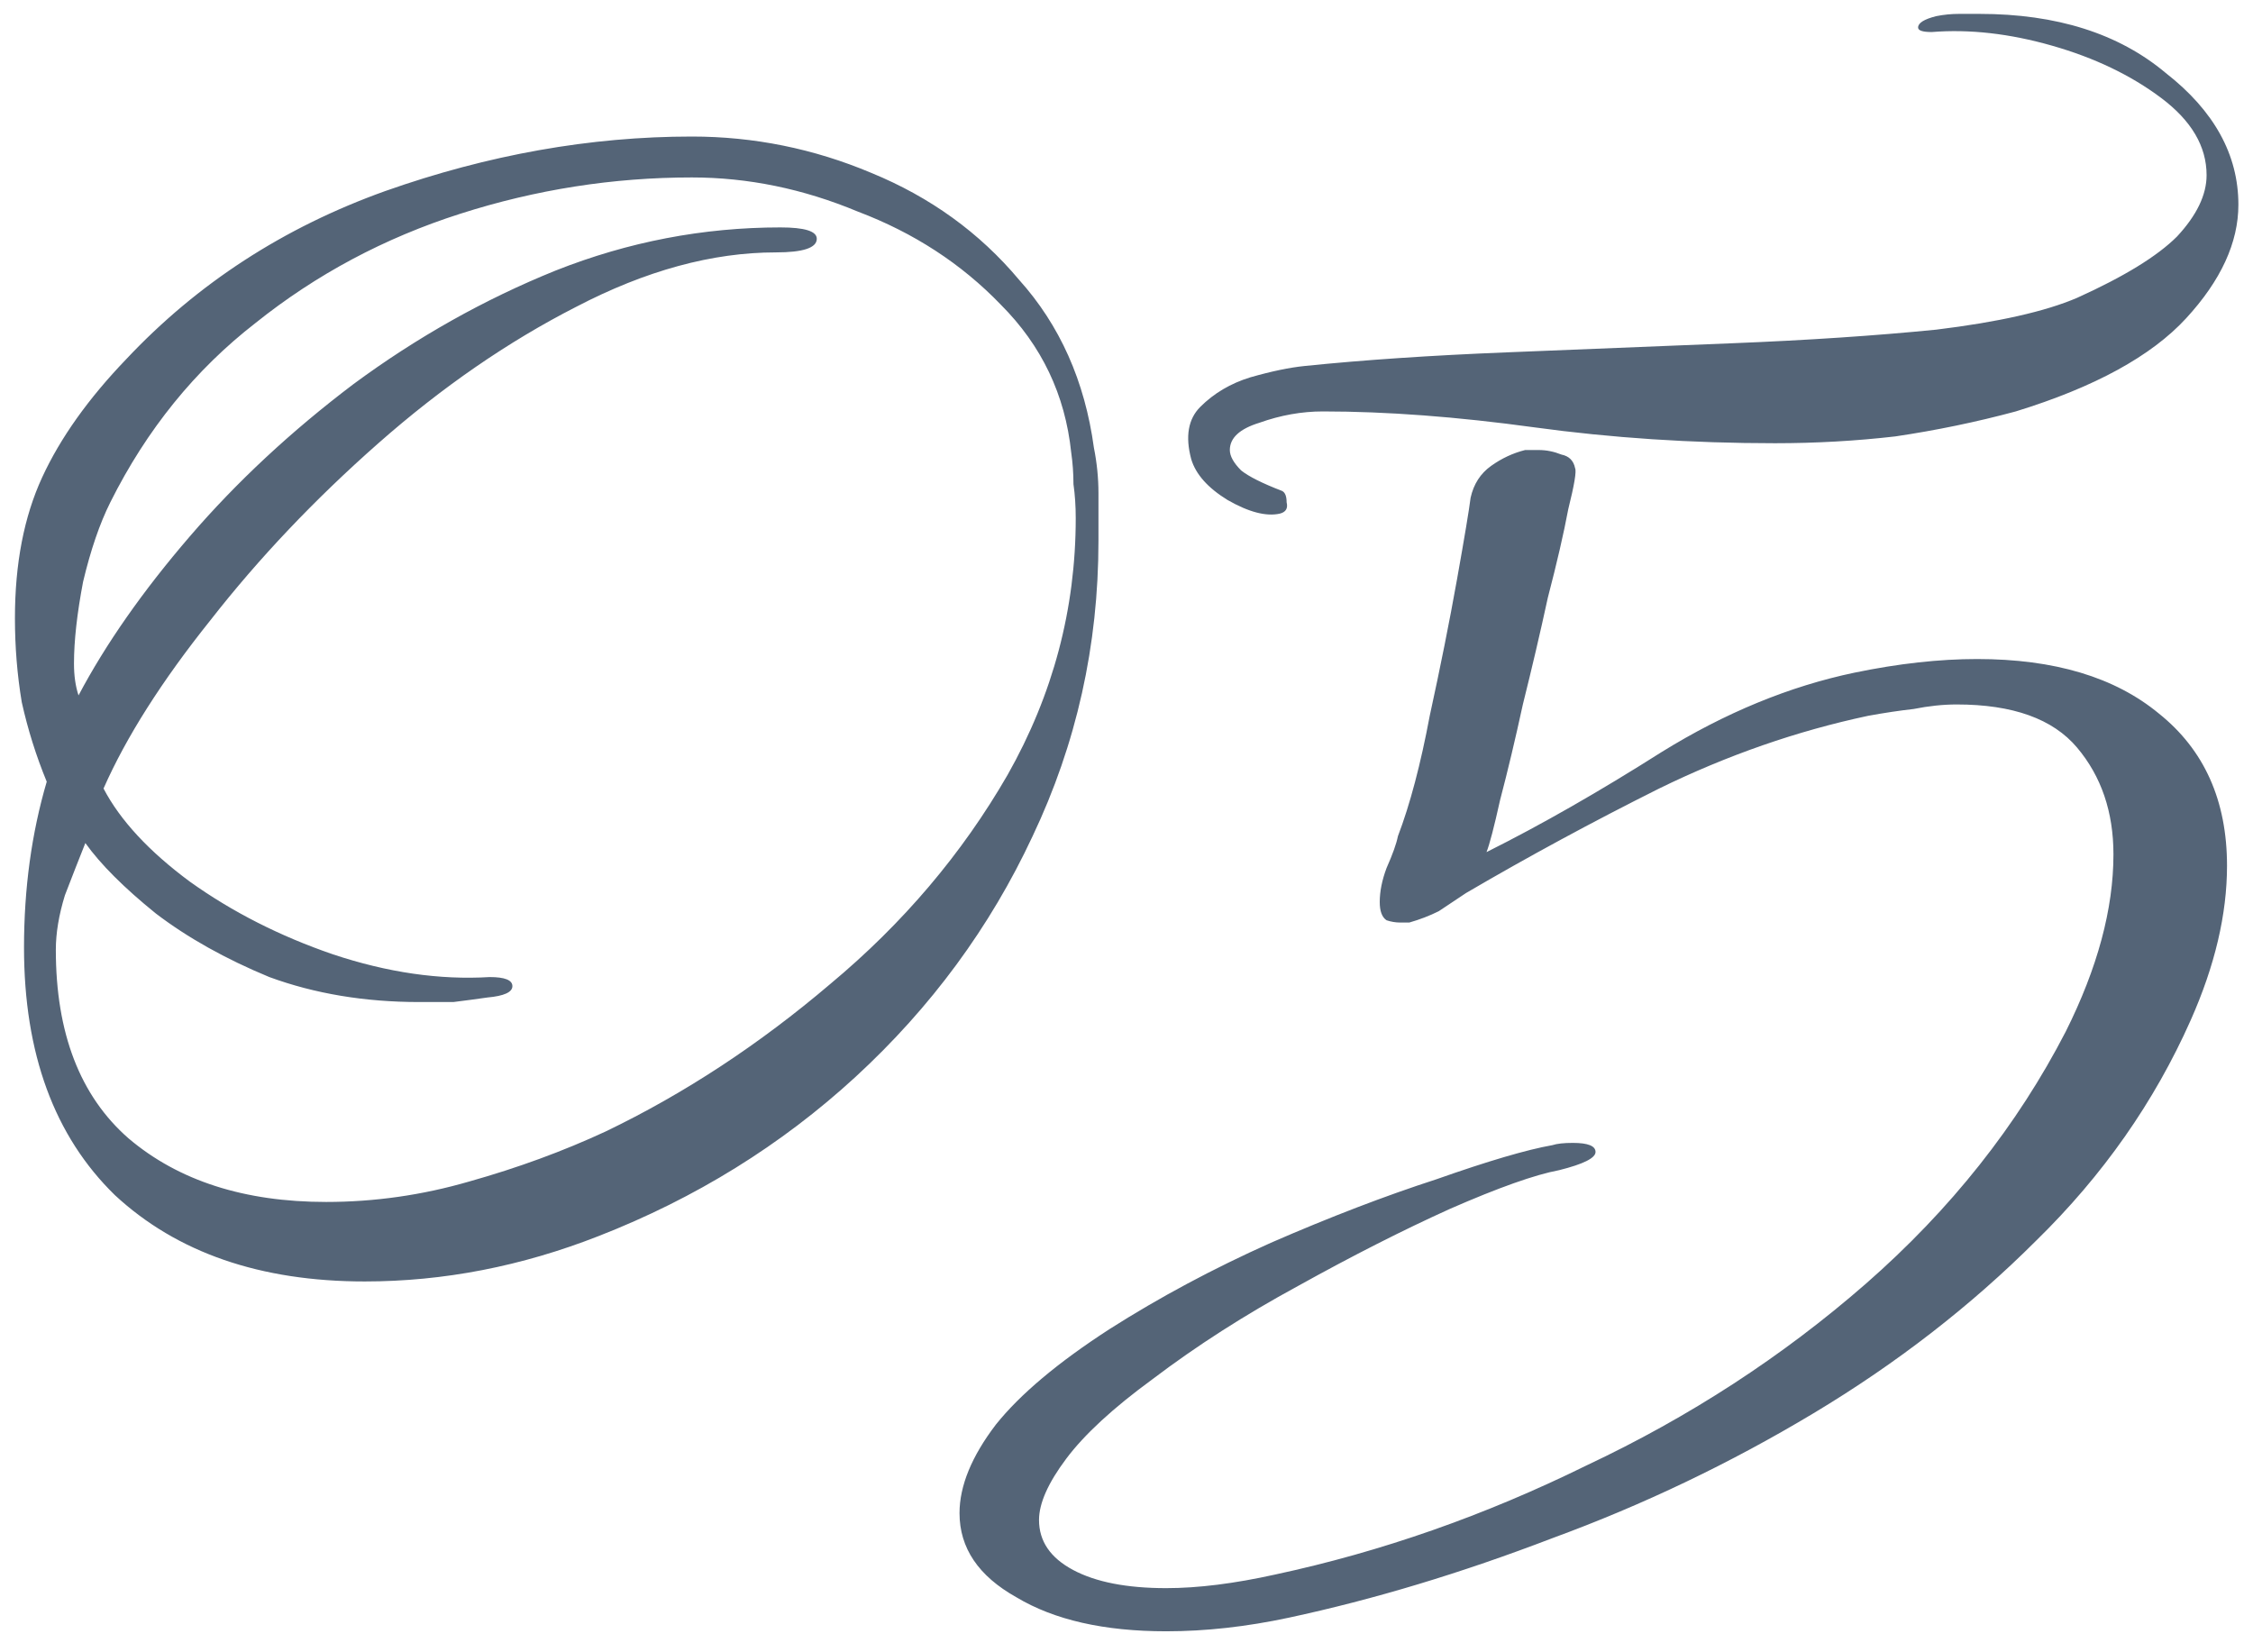 <?xml version="1.0" encoding="UTF-8"?> <svg xmlns="http://www.w3.org/2000/svg" width="105" height="77" viewBox="0 0 105 77" fill="none"><path d="M16.999 59.718C12.129 59.718 8.248 58.377 5.354 55.695C2.531 52.943 1.119 49.097 1.119 44.156C1.119 41.404 1.472 38.828 2.178 36.428C1.684 35.229 1.296 33.993 1.014 32.723C0.802 31.453 0.696 30.147 0.696 28.806C0.696 26.265 1.119 24.078 1.966 22.243C2.813 20.408 4.119 18.573 5.883 16.738C9.2 13.209 13.223 10.598 17.952 8.904C22.751 7.21 27.515 6.363 32.243 6.363C35.137 6.363 37.925 6.928 40.606 8.057C43.359 9.186 45.653 10.845 47.488 13.033C49.393 15.15 50.558 17.761 50.981 20.866C51.122 21.572 51.193 22.278 51.193 22.984C51.193 23.689 51.193 24.43 51.193 25.207C51.193 30.076 50.169 34.664 48.123 38.969C46.147 43.204 43.394 46.944 39.865 50.191C36.407 53.366 32.42 55.837 27.903 57.601C24.303 59.013 20.669 59.718 16.999 59.718ZM15.199 56.013C17.458 56.013 19.681 55.695 21.869 55.06C24.127 54.425 26.244 53.649 28.221 52.731C31.89 50.967 35.384 48.673 38.701 45.85C42.089 43.027 44.841 39.781 46.958 36.111C49.075 32.37 50.134 28.383 50.134 24.148C50.134 23.584 50.099 23.054 50.028 22.56C50.028 22.066 49.993 21.572 49.922 21.078C49.64 18.396 48.546 16.103 46.641 14.197C44.806 12.291 42.583 10.845 39.971 9.857C37.431 8.798 34.855 8.269 32.243 8.269C28.573 8.269 24.974 8.833 21.445 9.963C17.916 11.092 14.741 12.786 11.918 15.044C9.095 17.232 6.836 20.02 5.142 23.407C4.648 24.395 4.225 25.63 3.872 27.112C3.59 28.595 3.448 29.865 3.448 30.924C3.448 31.488 3.519 31.982 3.66 32.406C4.931 30.006 6.66 27.536 8.848 24.995C11.035 22.454 13.576 20.09 16.47 17.902C19.434 15.714 22.574 13.95 25.892 12.609C29.279 11.268 32.773 10.598 36.372 10.598C37.501 10.598 38.066 10.774 38.066 11.127C38.066 11.55 37.431 11.762 36.16 11.762C33.196 11.762 30.091 12.609 26.844 14.303C23.668 15.926 20.598 18.043 17.634 20.655C14.67 23.266 12.059 26.018 9.8 28.912C7.542 31.735 5.883 34.346 4.825 36.746C5.601 38.228 6.942 39.675 8.848 41.086C10.824 42.498 13.047 43.627 15.517 44.474C18.058 45.321 20.492 45.674 22.822 45.533C23.527 45.533 23.88 45.674 23.88 45.956C23.88 46.238 23.492 46.415 22.716 46.485C22.222 46.556 21.692 46.627 21.128 46.697C20.563 46.697 20.034 46.697 19.54 46.697C16.999 46.697 14.67 46.309 12.553 45.533C10.506 44.686 8.742 43.698 7.26 42.568C5.777 41.369 4.684 40.275 3.978 39.287C3.696 39.992 3.378 40.804 3.025 41.721C2.743 42.639 2.602 43.486 2.602 44.262C2.602 48.144 3.731 51.073 5.989 53.049C8.318 55.025 11.388 56.013 15.199 56.013ZM59.645 23.936C59.009 24.078 58.198 23.866 57.21 23.301C56.292 22.737 55.727 22.102 55.516 21.396C55.233 20.337 55.375 19.526 55.939 18.961C56.575 18.326 57.351 17.867 58.268 17.585C59.256 17.302 60.103 17.126 60.809 17.055C63.561 16.773 66.702 16.561 70.231 16.42C73.76 16.279 77.253 16.138 80.711 15.997C84.24 15.856 87.416 15.644 90.239 15.362C93.132 15.009 95.32 14.515 96.802 13.88C98.99 12.891 100.543 11.939 101.46 11.021C102.378 10.033 102.837 9.08 102.837 8.163C102.837 6.822 102.131 5.622 100.719 4.564C99.308 3.505 97.614 2.693 95.638 2.129C93.662 1.564 91.792 1.352 90.027 1.493C89.604 1.493 89.392 1.423 89.392 1.282C89.392 1.07 89.674 0.894 90.239 0.752C90.592 0.682 90.945 0.647 91.298 0.647C91.65 0.647 91.968 0.647 92.25 0.647C95.85 0.647 98.743 1.564 100.931 3.399C103.19 5.163 104.319 7.21 104.319 9.539C104.319 11.303 103.507 13.068 101.884 14.832C100.261 16.597 97.614 18.043 93.944 19.173C92.109 19.667 90.239 20.055 88.333 20.337C86.498 20.549 84.628 20.655 82.723 20.655C78.841 20.655 75.1 20.408 71.501 19.914C67.902 19.42 64.62 19.173 61.656 19.173C60.668 19.173 59.68 19.349 58.692 19.702C57.774 19.984 57.316 20.408 57.316 20.972C57.316 21.255 57.492 21.572 57.845 21.925C58.198 22.207 58.833 22.525 59.75 22.878C59.892 22.948 59.962 23.125 59.962 23.407C60.033 23.689 59.927 23.866 59.645 23.936ZM54.351 76.021C51.458 76.021 49.129 75.492 47.364 74.433C45.6 73.445 44.718 72.139 44.718 70.516C44.718 69.246 45.282 67.87 46.412 66.388C47.541 64.976 49.305 63.494 51.705 61.941C54.034 60.459 56.539 59.118 59.221 57.919C61.974 56.719 64.549 55.731 66.949 54.954C69.349 54.108 71.148 53.578 72.348 53.366C72.56 53.296 72.877 53.261 73.301 53.261C74.007 53.261 74.359 53.402 74.359 53.684C74.359 53.966 73.795 54.249 72.666 54.531C71.537 54.743 69.843 55.343 67.584 56.331C65.396 57.319 63.032 58.519 60.491 59.93C58.021 61.271 55.763 62.718 53.716 64.27C51.881 65.611 50.54 66.846 49.693 67.976C48.846 69.105 48.423 70.058 48.423 70.834C48.423 71.822 48.952 72.598 50.011 73.163C51.07 73.728 52.516 74.01 54.351 74.01C55.833 74.01 57.527 73.798 59.433 73.375C64.373 72.316 69.207 70.622 73.936 68.293C78.735 66.035 83.076 63.212 86.957 59.824C90.909 56.366 94.015 52.449 96.273 48.073C97.755 45.109 98.496 42.357 98.496 39.816C98.496 37.84 97.932 36.181 96.802 34.84C95.673 33.499 93.803 32.829 91.192 32.829C90.556 32.829 89.886 32.9 89.18 33.041C88.545 33.111 87.839 33.217 87.063 33.358C83.746 34.064 80.499 35.193 77.324 36.746C74.218 38.299 71.219 39.922 68.325 41.616C67.902 41.898 67.478 42.18 67.055 42.462C66.632 42.674 66.173 42.851 65.679 42.992H65.255C65.043 42.992 64.832 42.957 64.62 42.886C64.408 42.745 64.302 42.462 64.302 42.039C64.302 41.545 64.408 41.016 64.62 40.451C64.902 39.816 65.079 39.322 65.149 38.969C65.714 37.487 66.208 35.617 66.632 33.358C67.126 31.1 67.549 28.983 67.902 27.006C68.255 25.03 68.466 23.76 68.537 23.195C68.678 22.56 68.996 22.066 69.49 21.713C69.984 21.36 70.513 21.113 71.078 20.972H71.713C72.066 20.972 72.419 21.043 72.772 21.184C73.124 21.255 73.336 21.466 73.407 21.819C73.477 21.96 73.371 22.596 73.089 23.725C72.877 24.854 72.56 26.23 72.136 27.853C71.784 29.477 71.395 31.135 70.972 32.829C70.619 34.452 70.266 35.934 69.913 37.275C69.631 38.546 69.419 39.357 69.278 39.71C71.819 38.44 74.536 36.887 77.43 35.052C80.394 33.217 83.393 31.982 86.428 31.347C88.475 30.923 90.38 30.712 92.144 30.712C95.744 30.712 98.567 31.559 100.614 33.252C102.731 34.946 103.789 37.31 103.789 40.345C103.789 42.604 103.225 45.003 102.096 47.544C100.402 51.355 98.002 54.778 94.897 57.813C91.862 60.847 88.404 63.529 84.522 65.858C80.641 68.187 76.583 70.128 72.348 71.681C68.114 73.304 64.02 74.539 60.068 75.386C58.092 75.809 56.186 76.021 54.351 76.021Z" fill="#546477"></path></svg> 